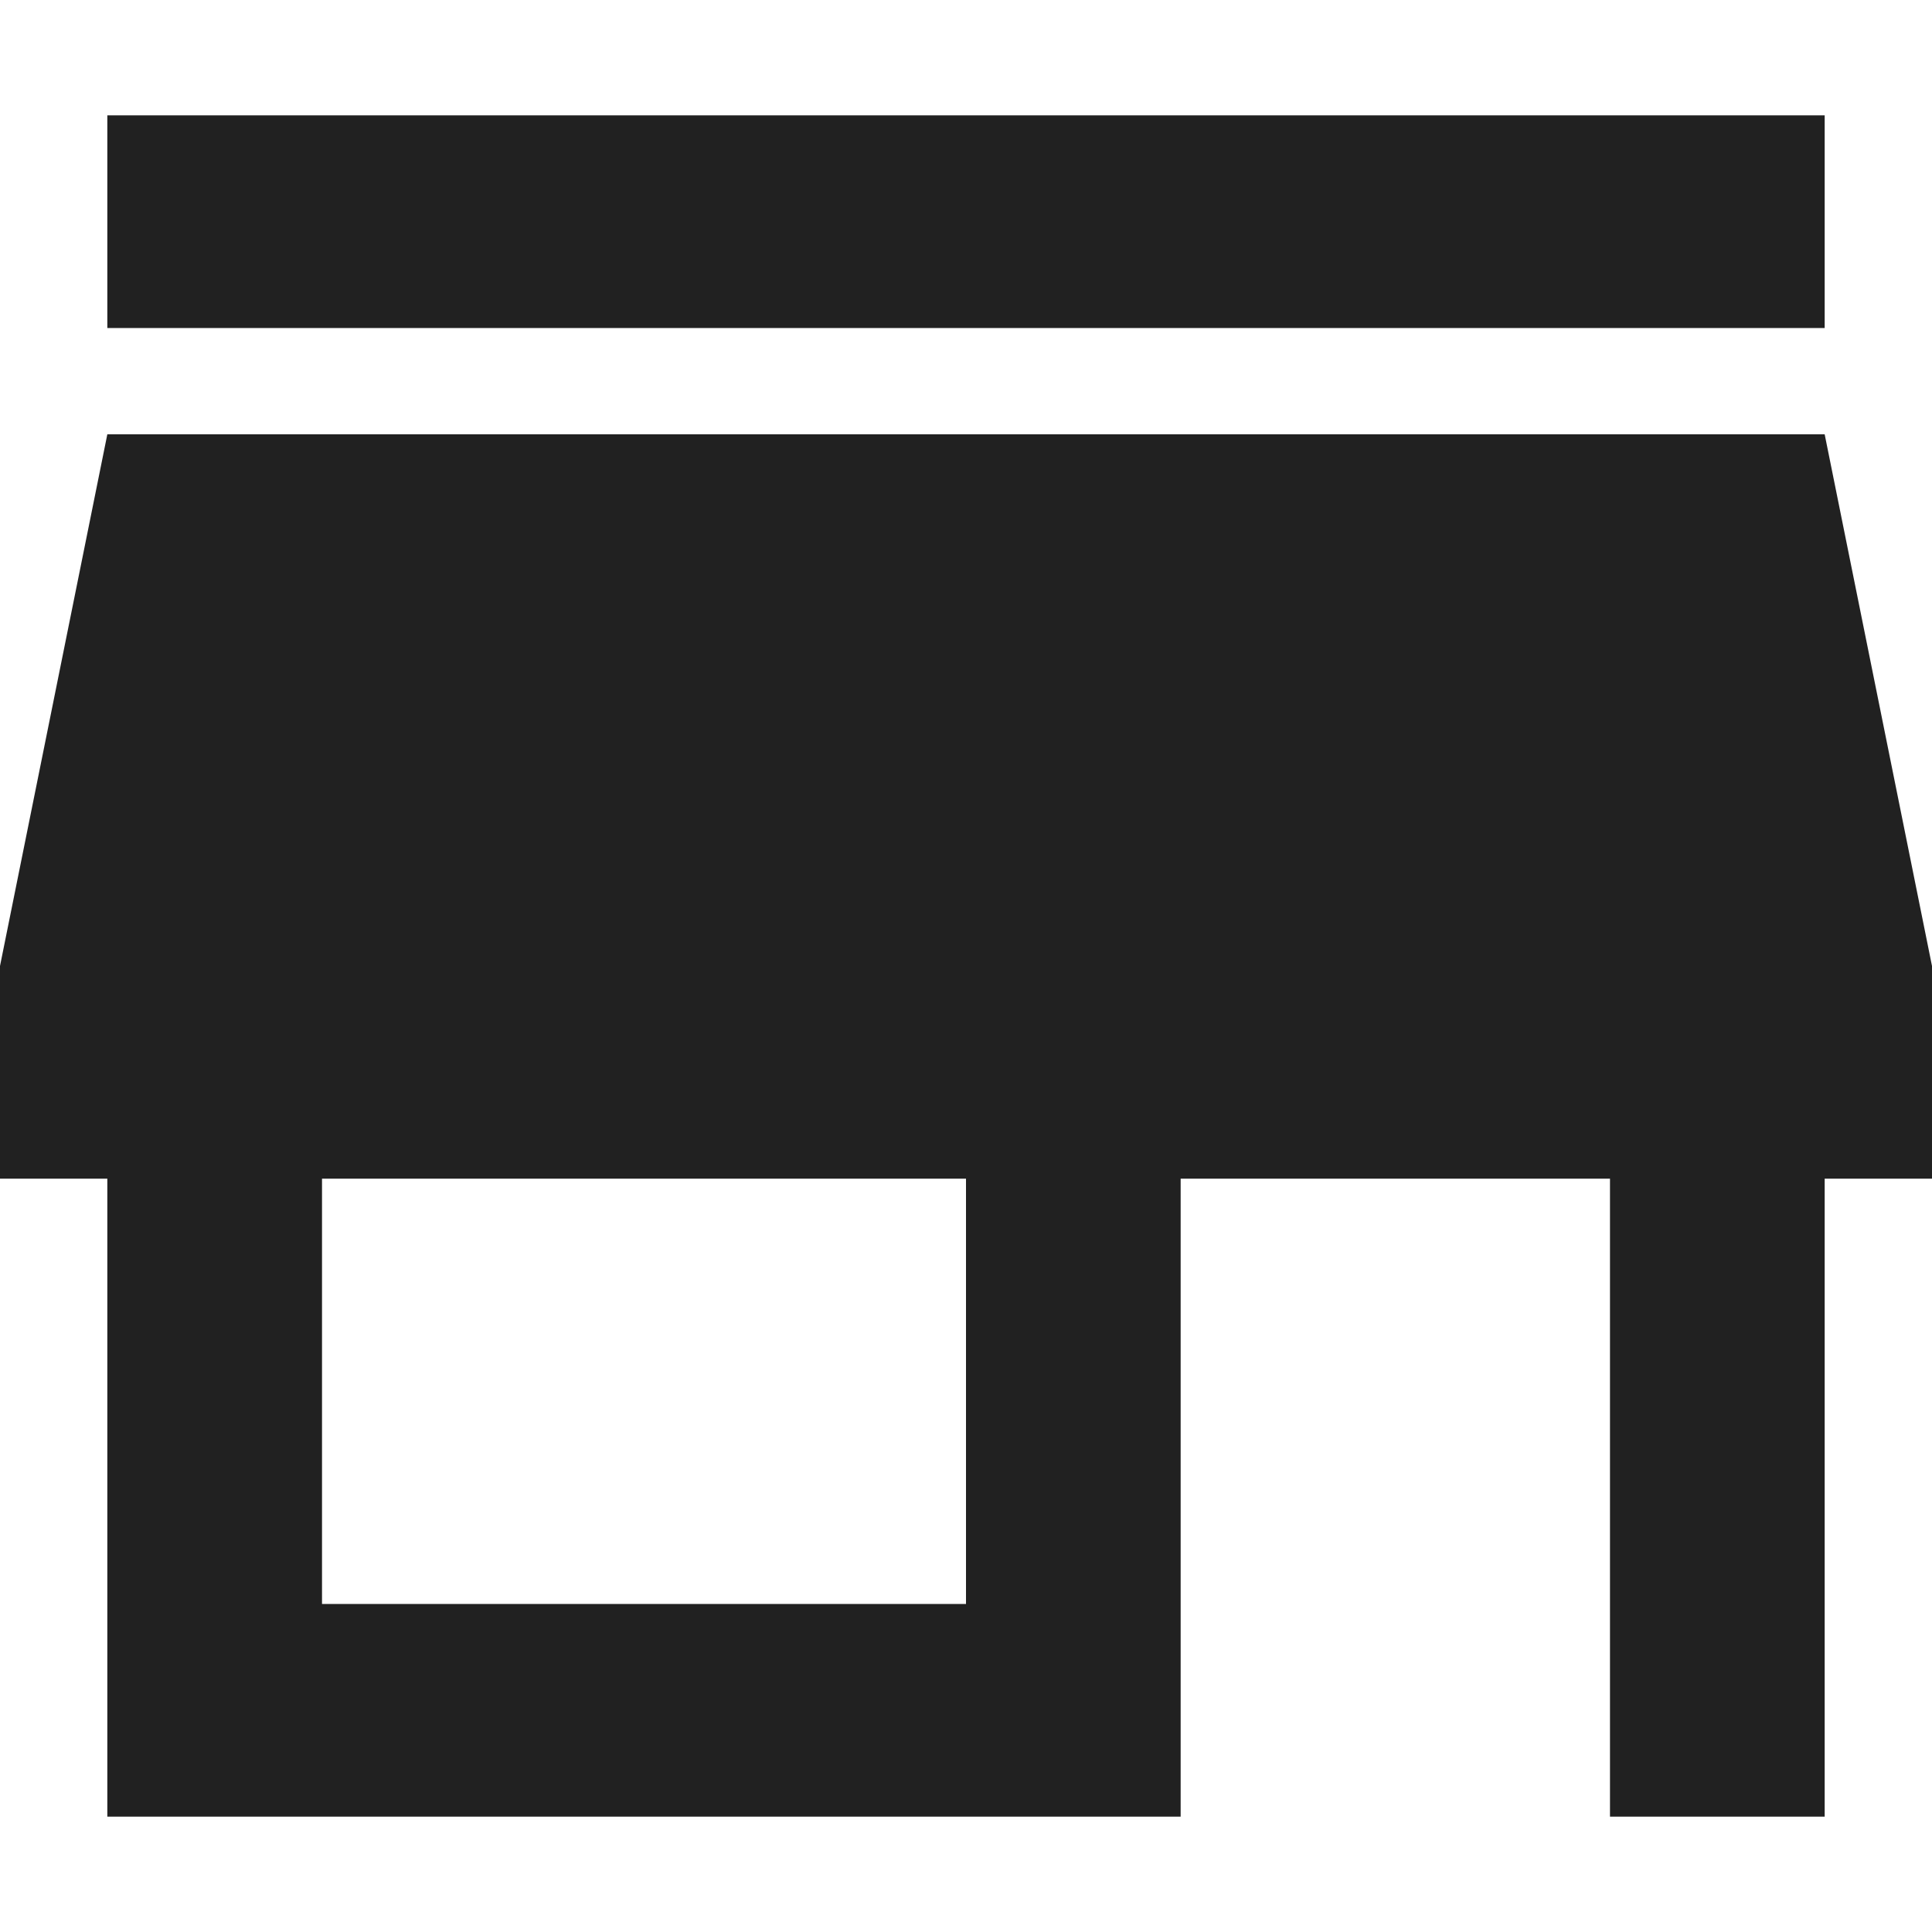 <svg width="67" height="67" viewBox="0 0 67 67" fill="none" xmlns="http://www.w3.org/2000/svg">
<path d="M63.278 4H3.722V11.375H63.278V4ZM67 40.875V33.5L63.278 15.062H3.722L0 33.5V40.875H3.722V63H40.944V40.875H55.833V63H63.278V40.875H67ZM33.5 55.625H11.167V40.875H33.5V55.625Z" fill="black" fill-opacity="0.87"/>
</svg>
